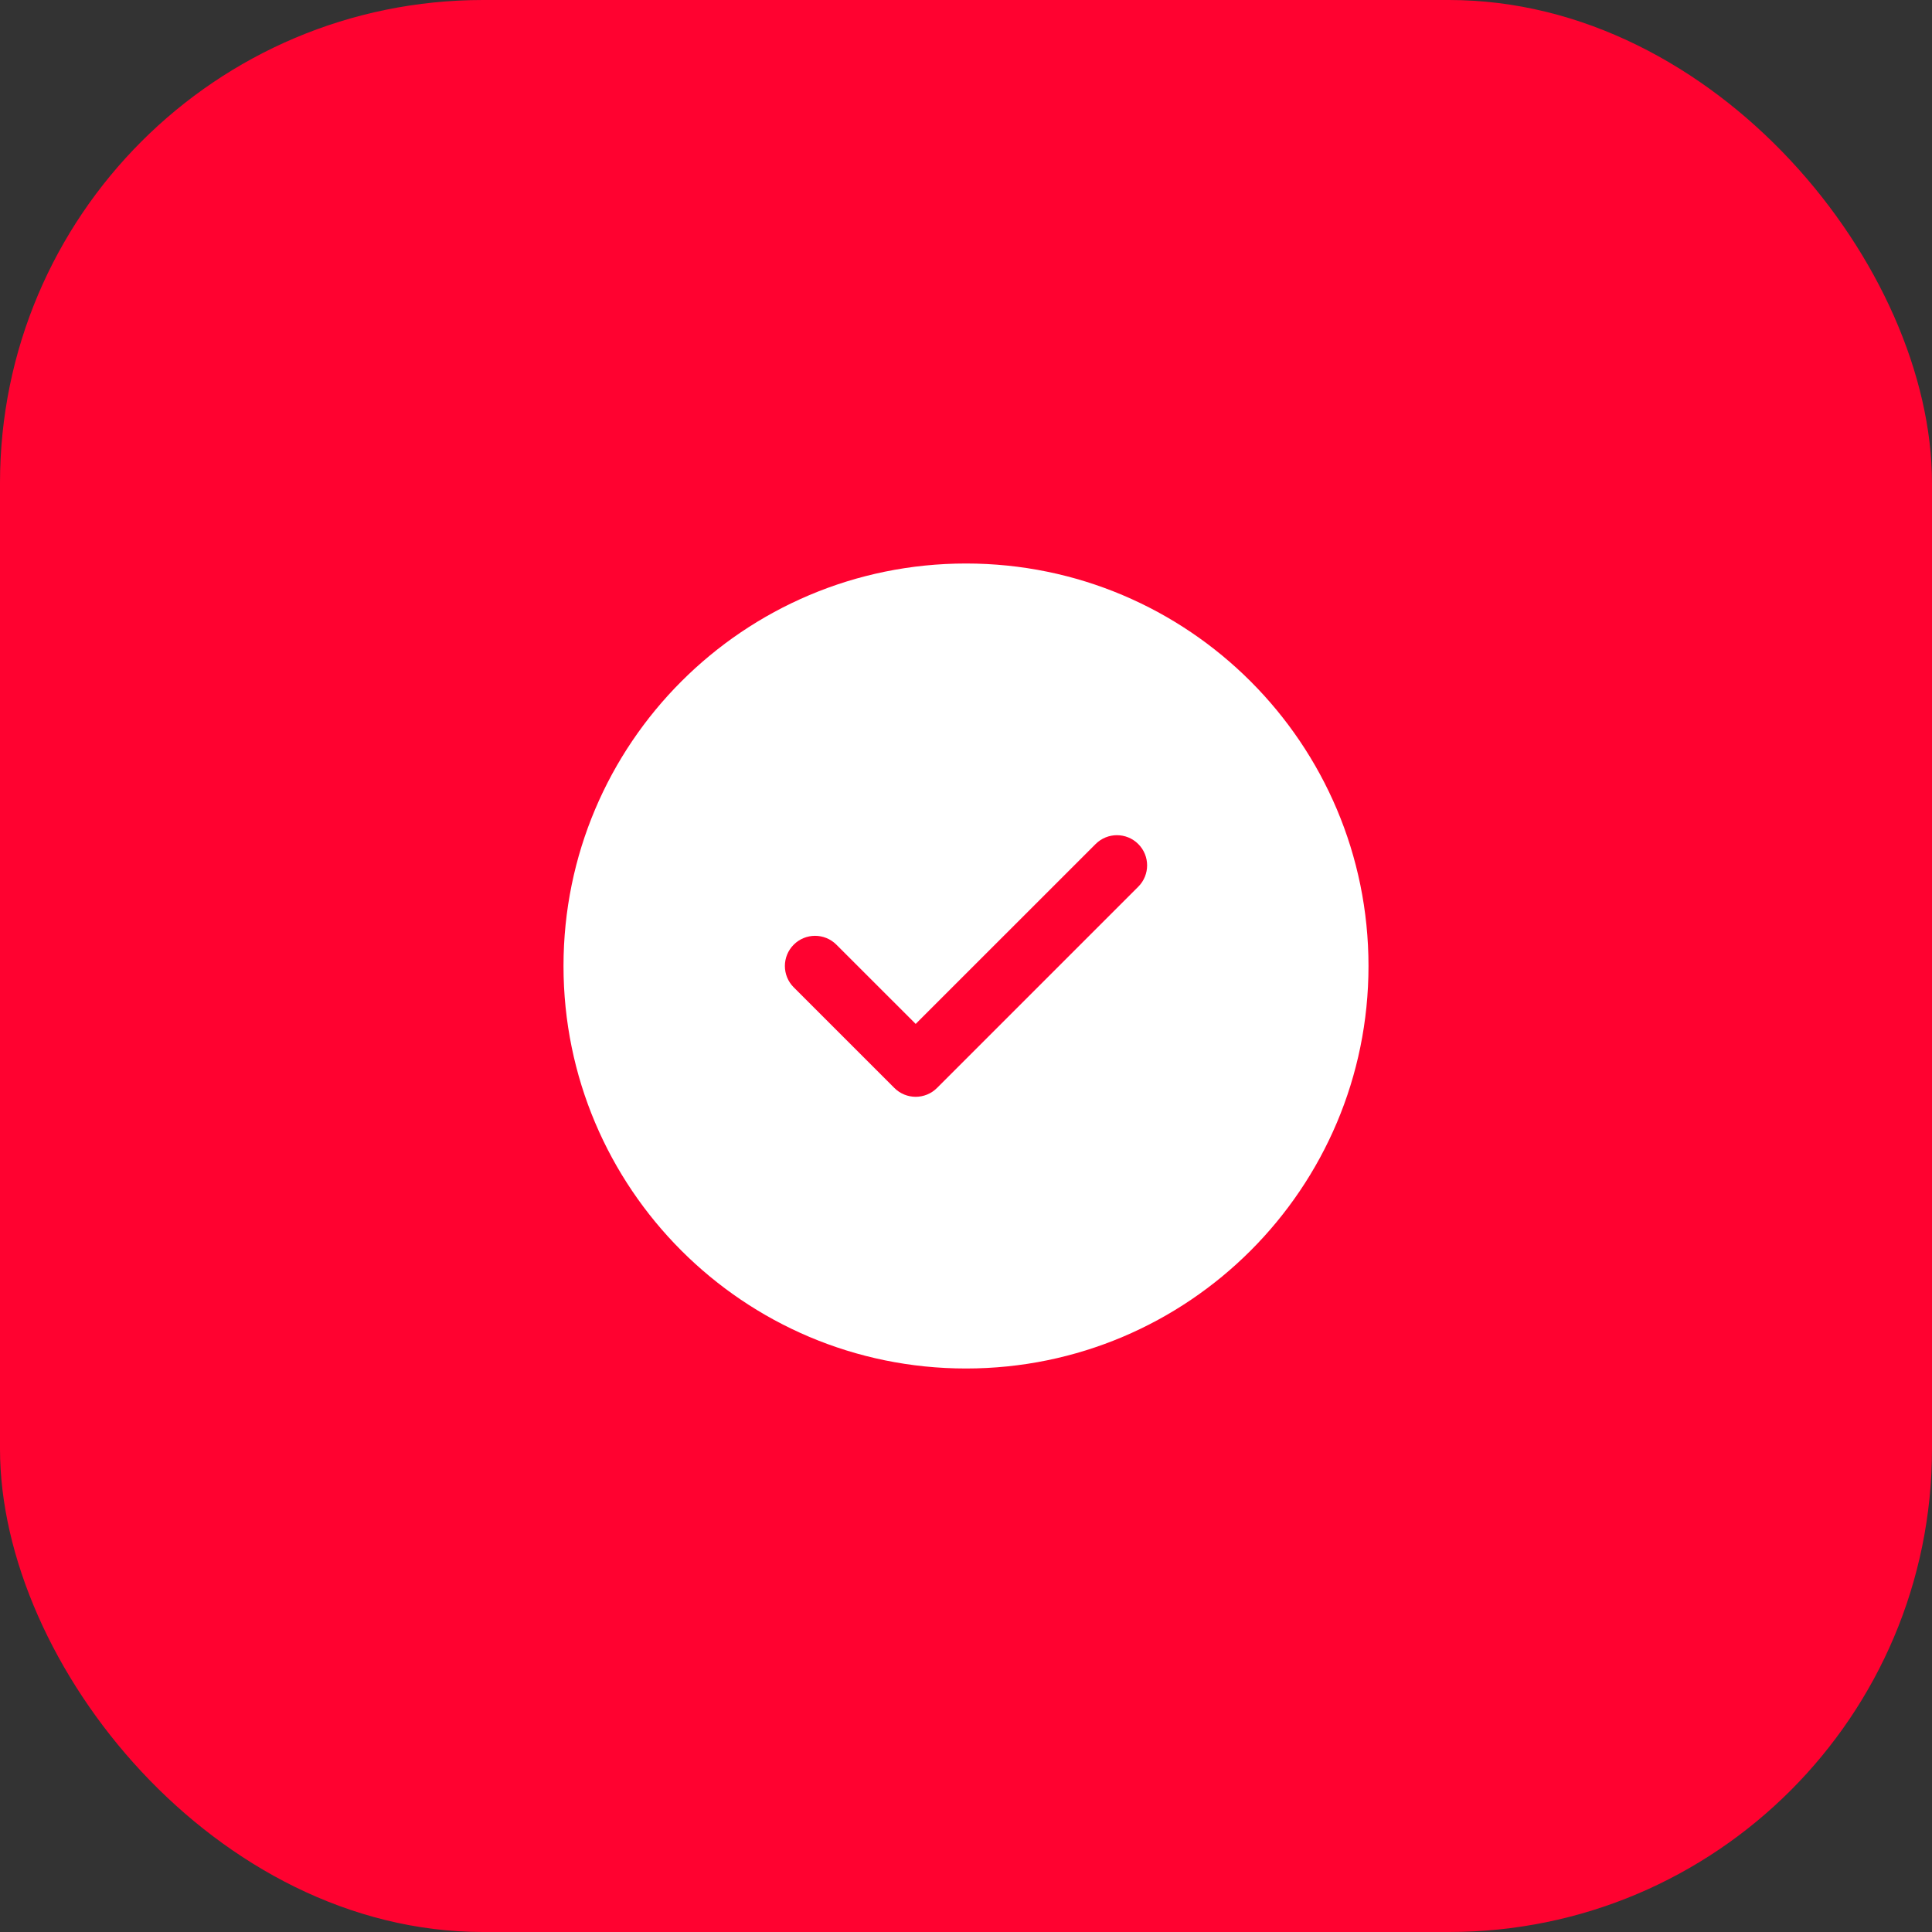 <svg width="48" height="48" viewBox="0 0 48 48" fill="none" xmlns="http://www.w3.org/2000/svg">
<rect x="0" y="0" width="48" height="48" fill="#333333" stroke="none"/>
<rect width="48" height="48" rx="12" fill="#FF0230"/>
<path d="M24 14C29.523 14 34 18.477 34 24C34 29.523 29.523 34 24 34C18.477 34 14 29.523 14 24C14 18.477 18.477 14 24 14ZM27.22 20.97L22.75 25.439L20.78 23.47C20.487 23.177 20.013 23.177 19.72 23.47C19.427 23.763 19.427 24.237 19.72 24.53L22.22 27.03C22.513 27.323 22.987 27.323 23.28 27.03L28.28 22.03C28.573 21.737 28.573 21.263 28.28 20.97C27.987 20.677 27.513 20.677 27.22 20.97Z" fill="white"/>
</svg>
